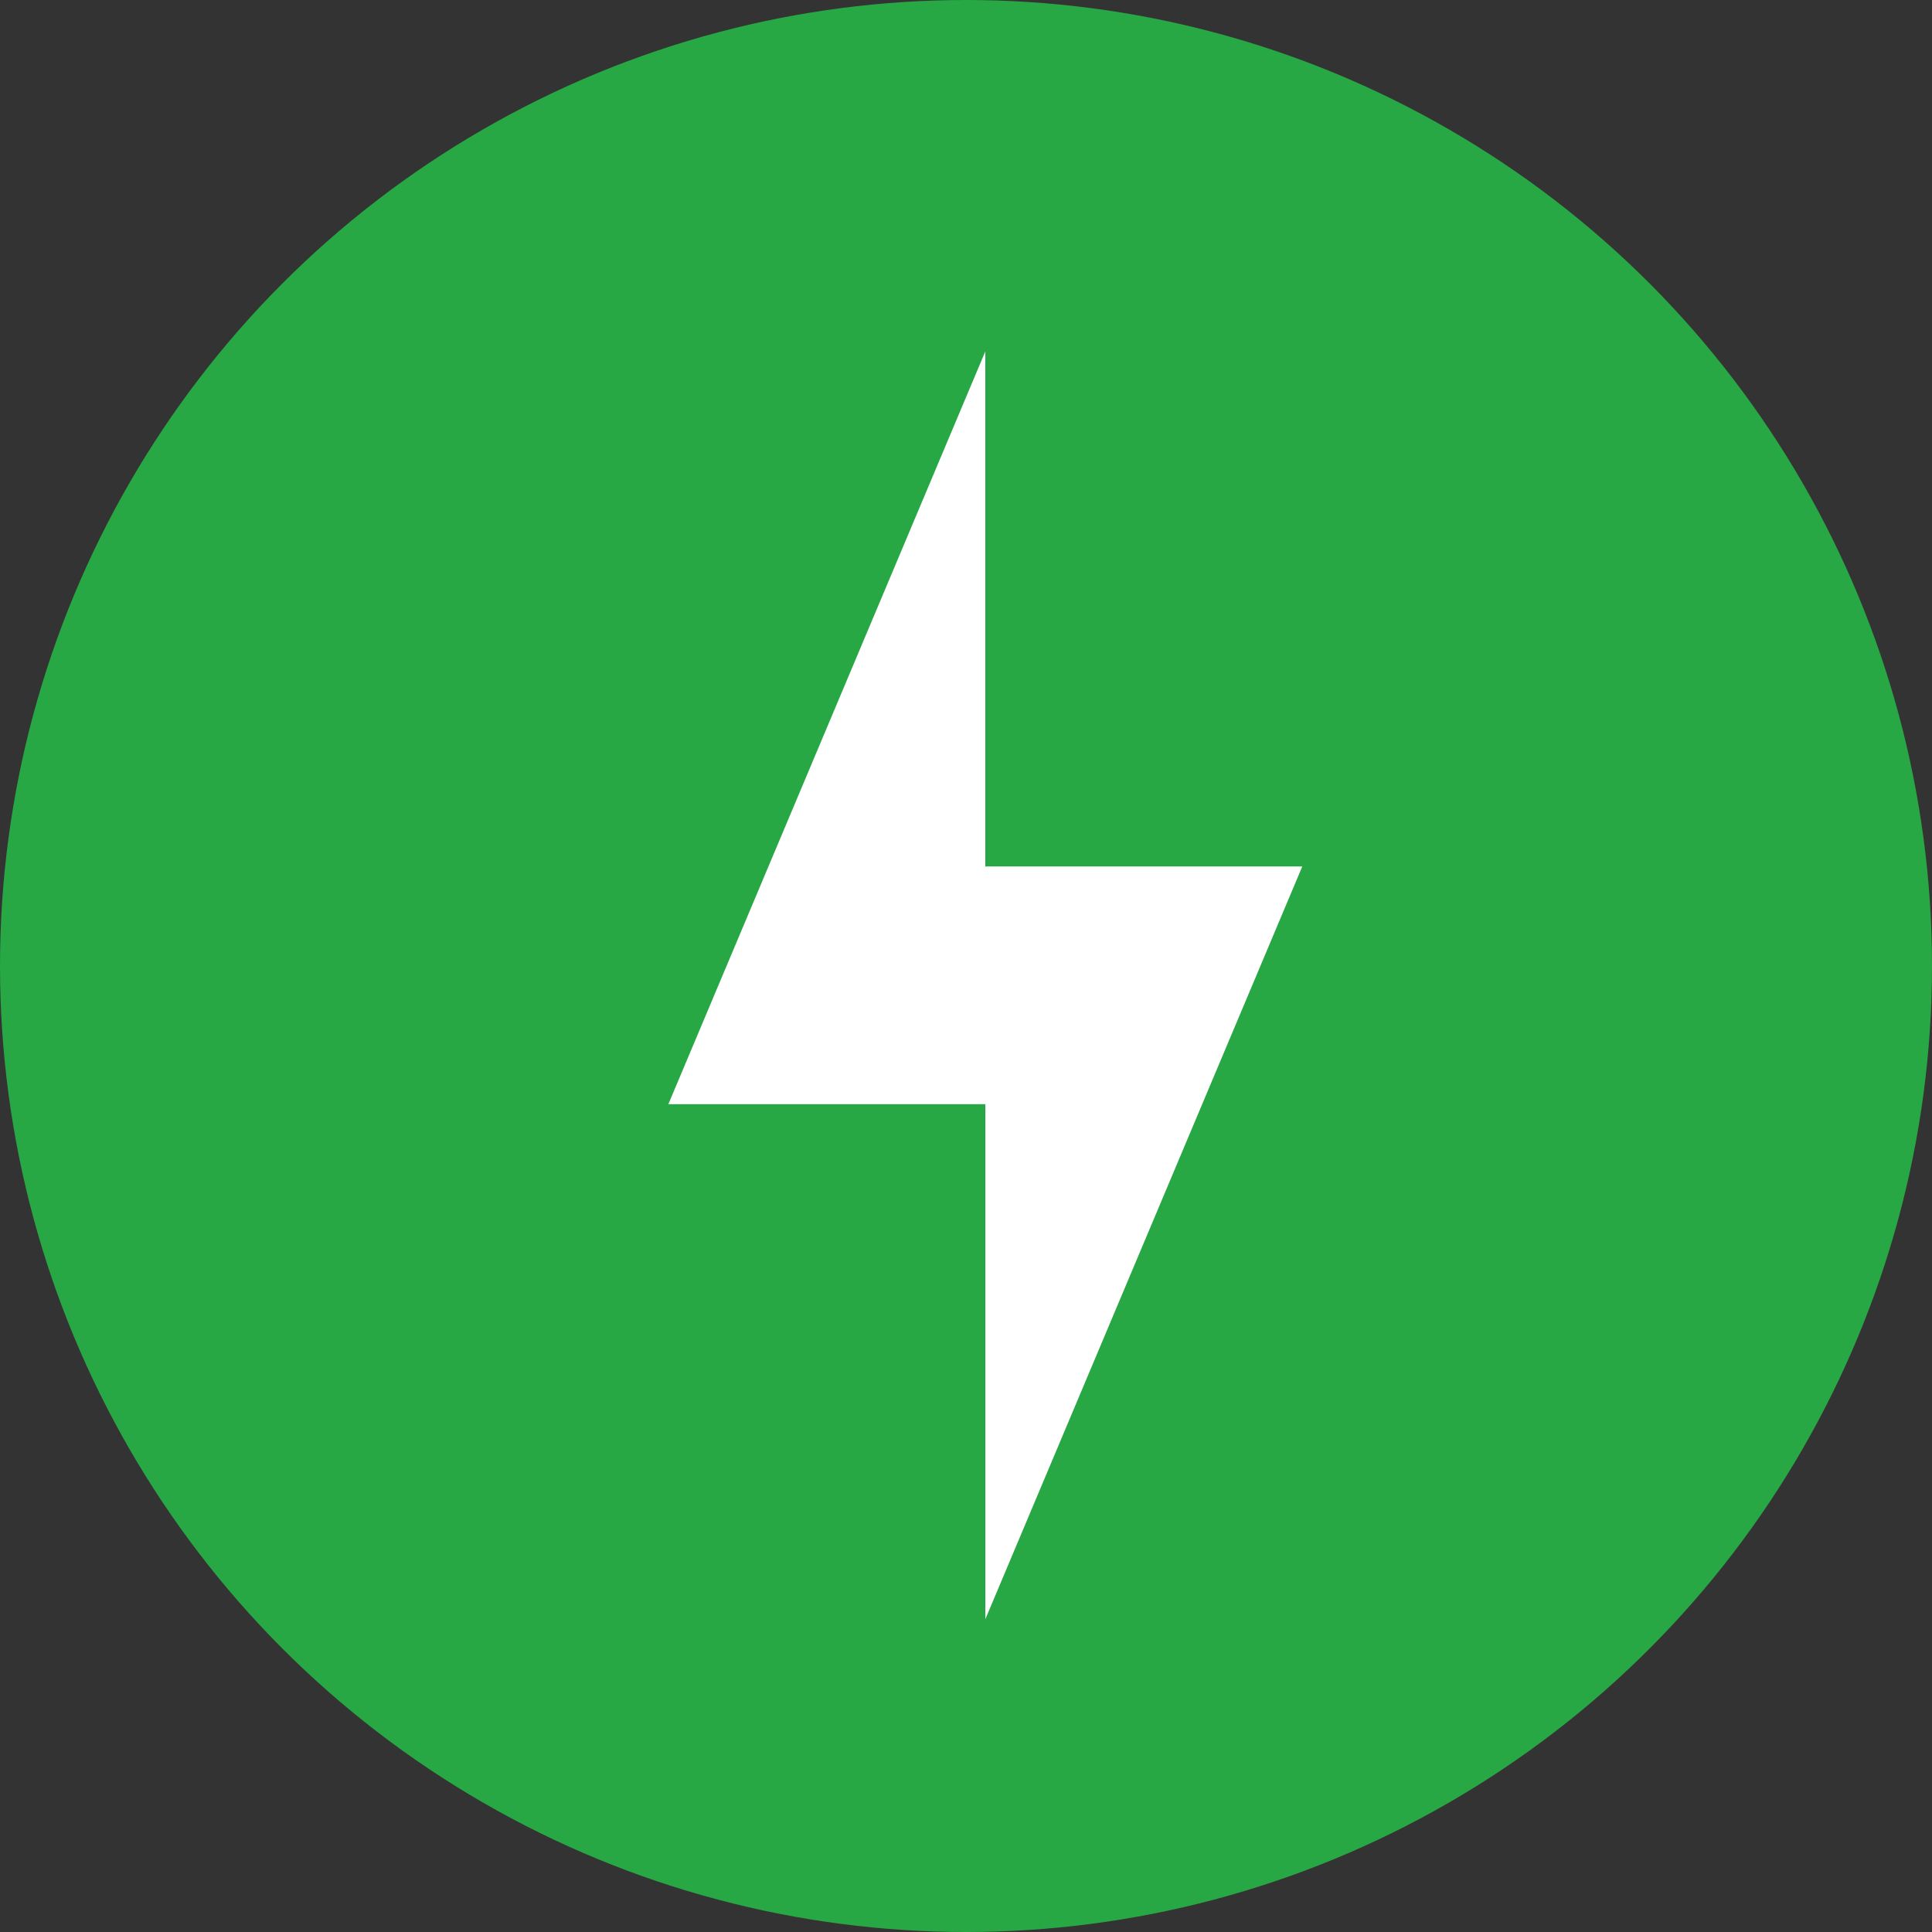 <svg width="50" height="50" viewBox="0 0 50 50" fill="none" xmlns="http://www.w3.org/2000/svg">
<rect x="0" y="0" width="50" height="50" fill="#333333" stroke="none"/>
<circle cx="25" cy="25" r="25" fill="#28A745"/>
<path d="M33.703 22.424H25.5V9.094L17.297 28.576H25.5V41.906L33.703 22.424Z" fill="white"/>
</svg>
